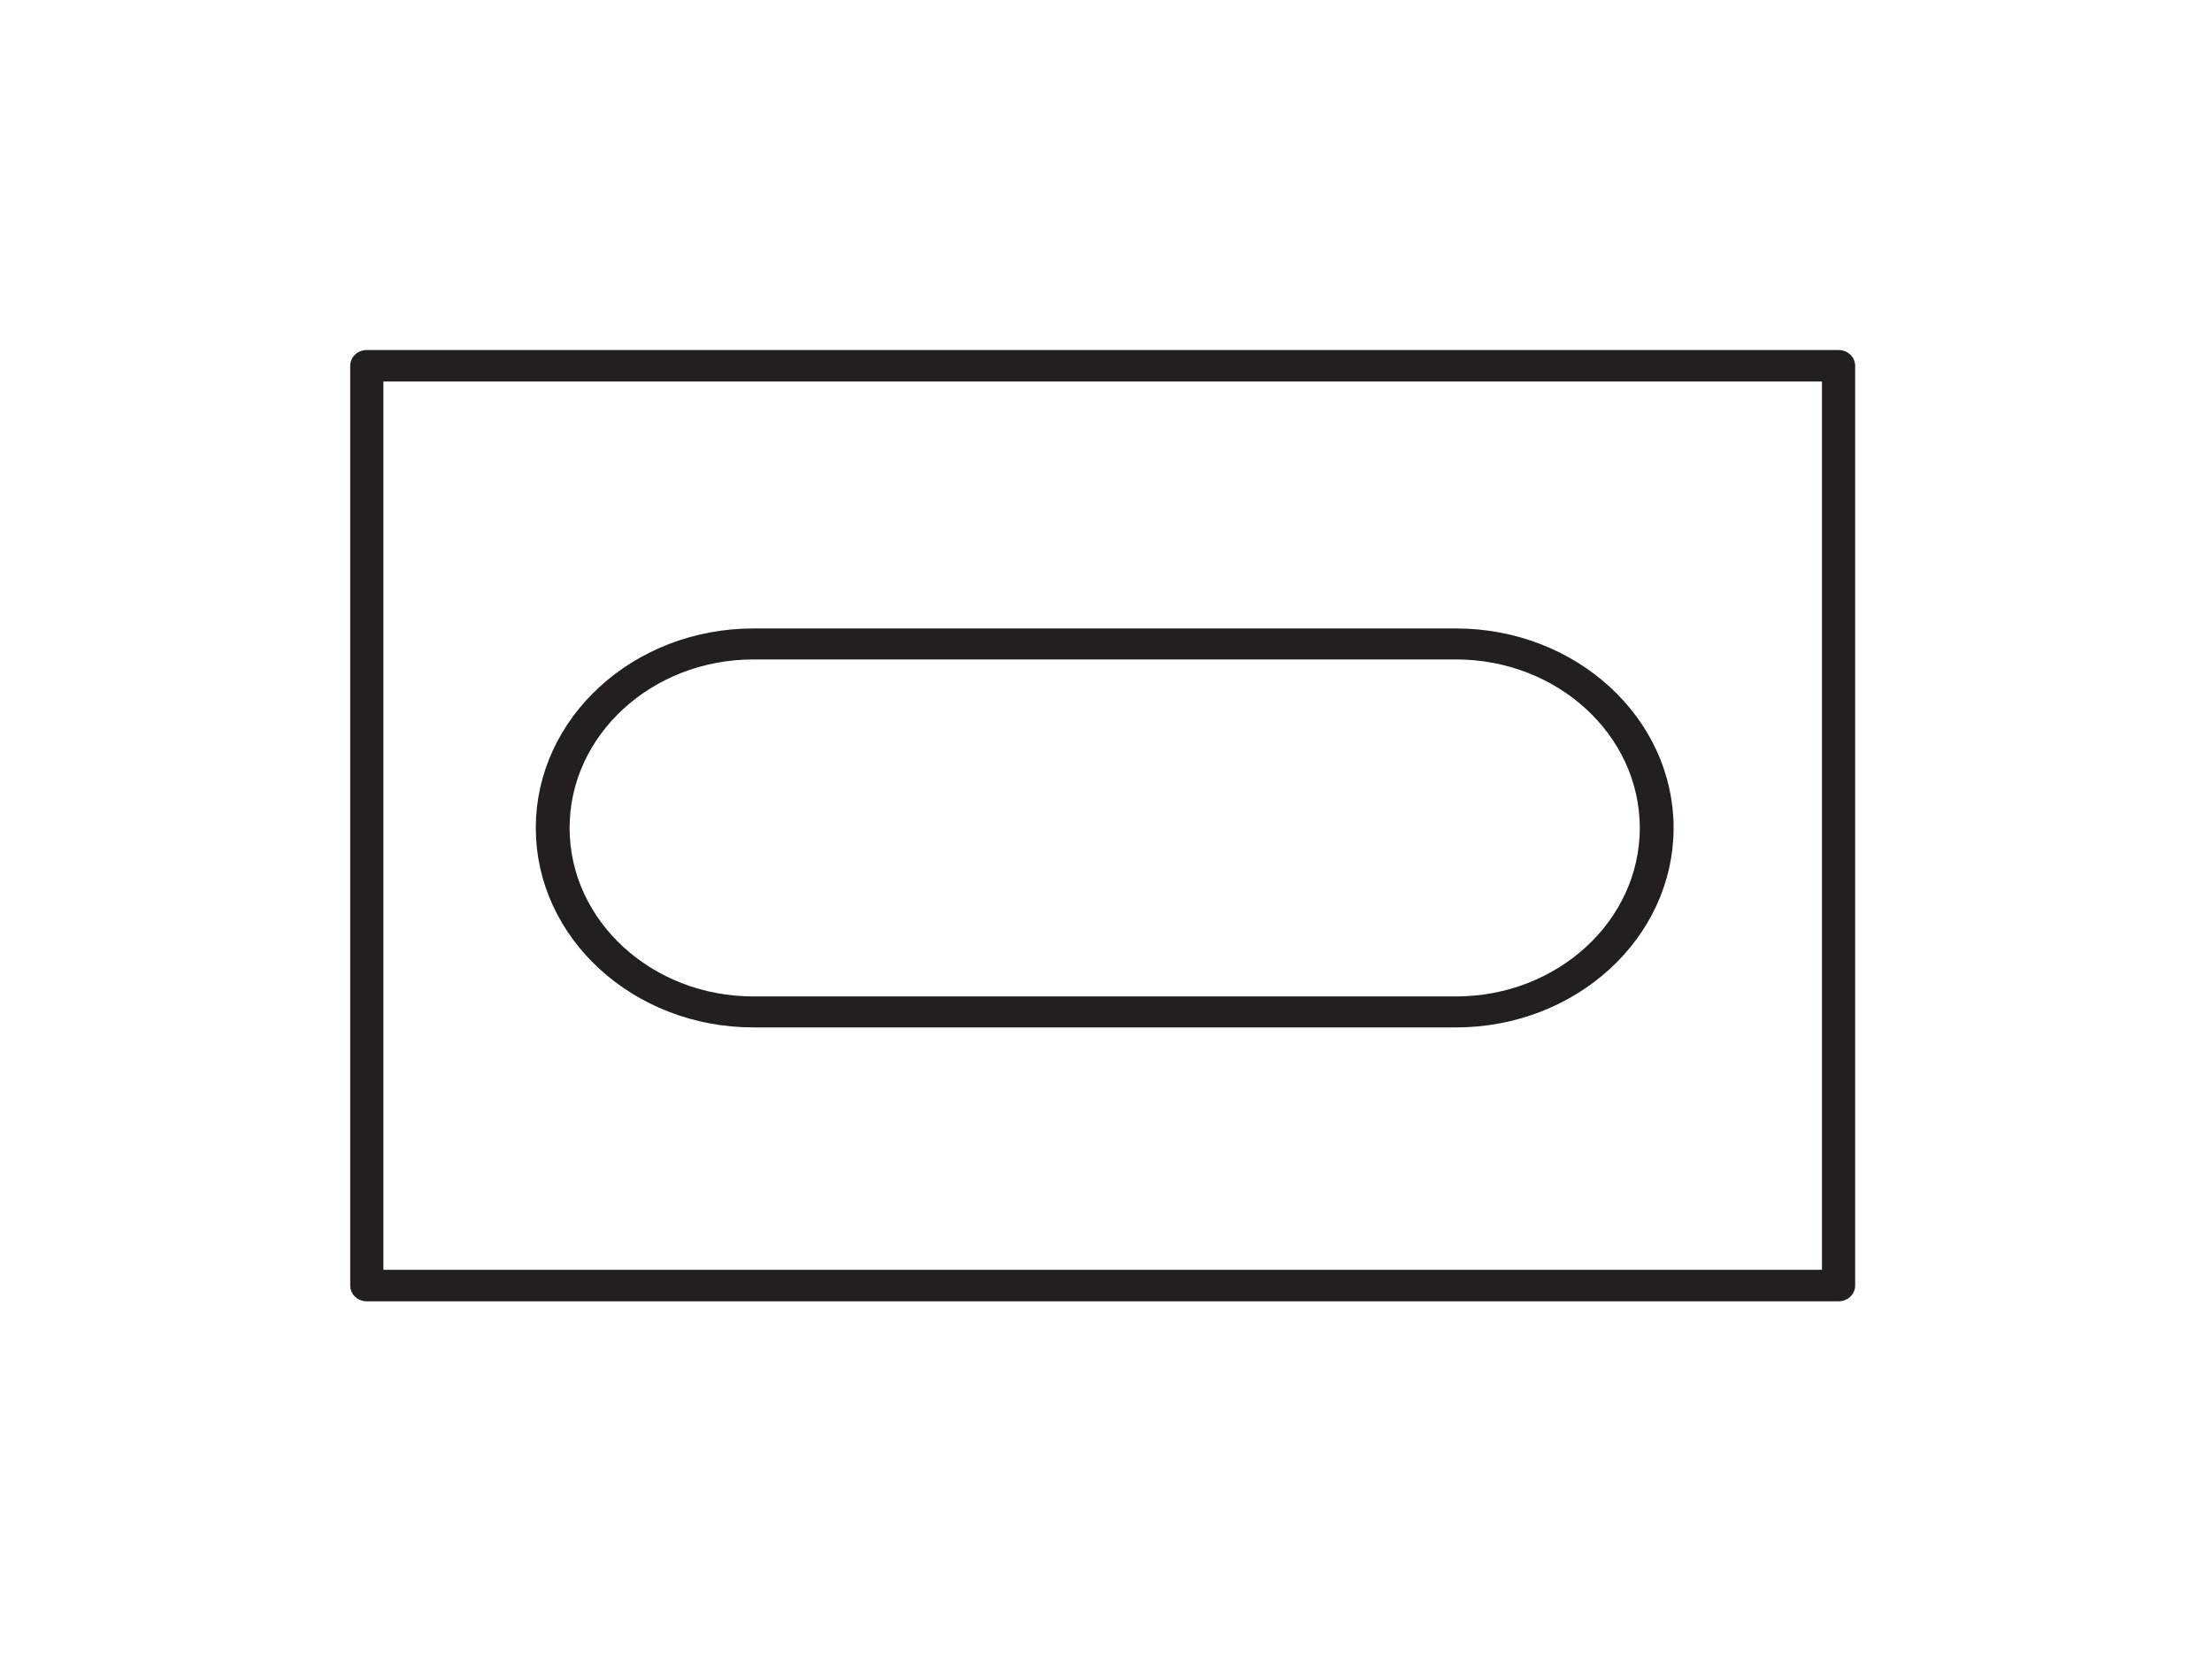 <?xml version="1.0" encoding="UTF-8" standalone="no"?>
<!DOCTYPE svg PUBLIC "-//W3C//DTD SVG 1.1//EN" "http://www.w3.org/Graphics/SVG/1.1/DTD/svg11.dtd">
<svg width="100%" height="100%" viewBox="0 0 284 213" version="1.1" xmlns="http://www.w3.org/2000/svg" xmlns:xlink="http://www.w3.org/1999/xlink" xml:space="preserve" xmlns:serif="http://www.serif.com/" style="fill-rule:evenodd;clip-rule:evenodd;stroke-linecap:round;stroke-linejoin:round;stroke-miterlimit:1.5;">
    <g transform="matrix(1,0,0,1,-779.528,-307.087)">
        <g transform="matrix(3.111,0,0,2.952,-708.239,-1789.72)">
            <rect x="493.366" y="726.208" width="60.739" height="40.005" style="fill:none;stroke:rgb(35,31,32);stroke-width:1.37px;"/>
        </g>
        <g transform="matrix(1.091,0,0,1,-244.81,-5.68434e-14)">
            <path d="M1027.56,437.008C1014.52,437.008 1003.94,426.423 1003.94,413.386C1003.94,400.348 1014.52,389.764 1027.56,389.764L1110.24,389.764C1123.27,389.764 1133.86,400.348 1133.86,413.386C1133.86,426.423 1123.27,437.008 1110.24,437.008L1027.56,437.008Z" style="fill:none;stroke:rgb(35,31,32);stroke-width:3.98px;"/>
        </g>
        <g transform="matrix(6,0,0,4.5,-6023.62,-1818.9)">
            <rect x="1133.86" y="472.441" width="47.244" height="47.244" style="fill:none;"/>
        </g>
    </g>
</svg>
